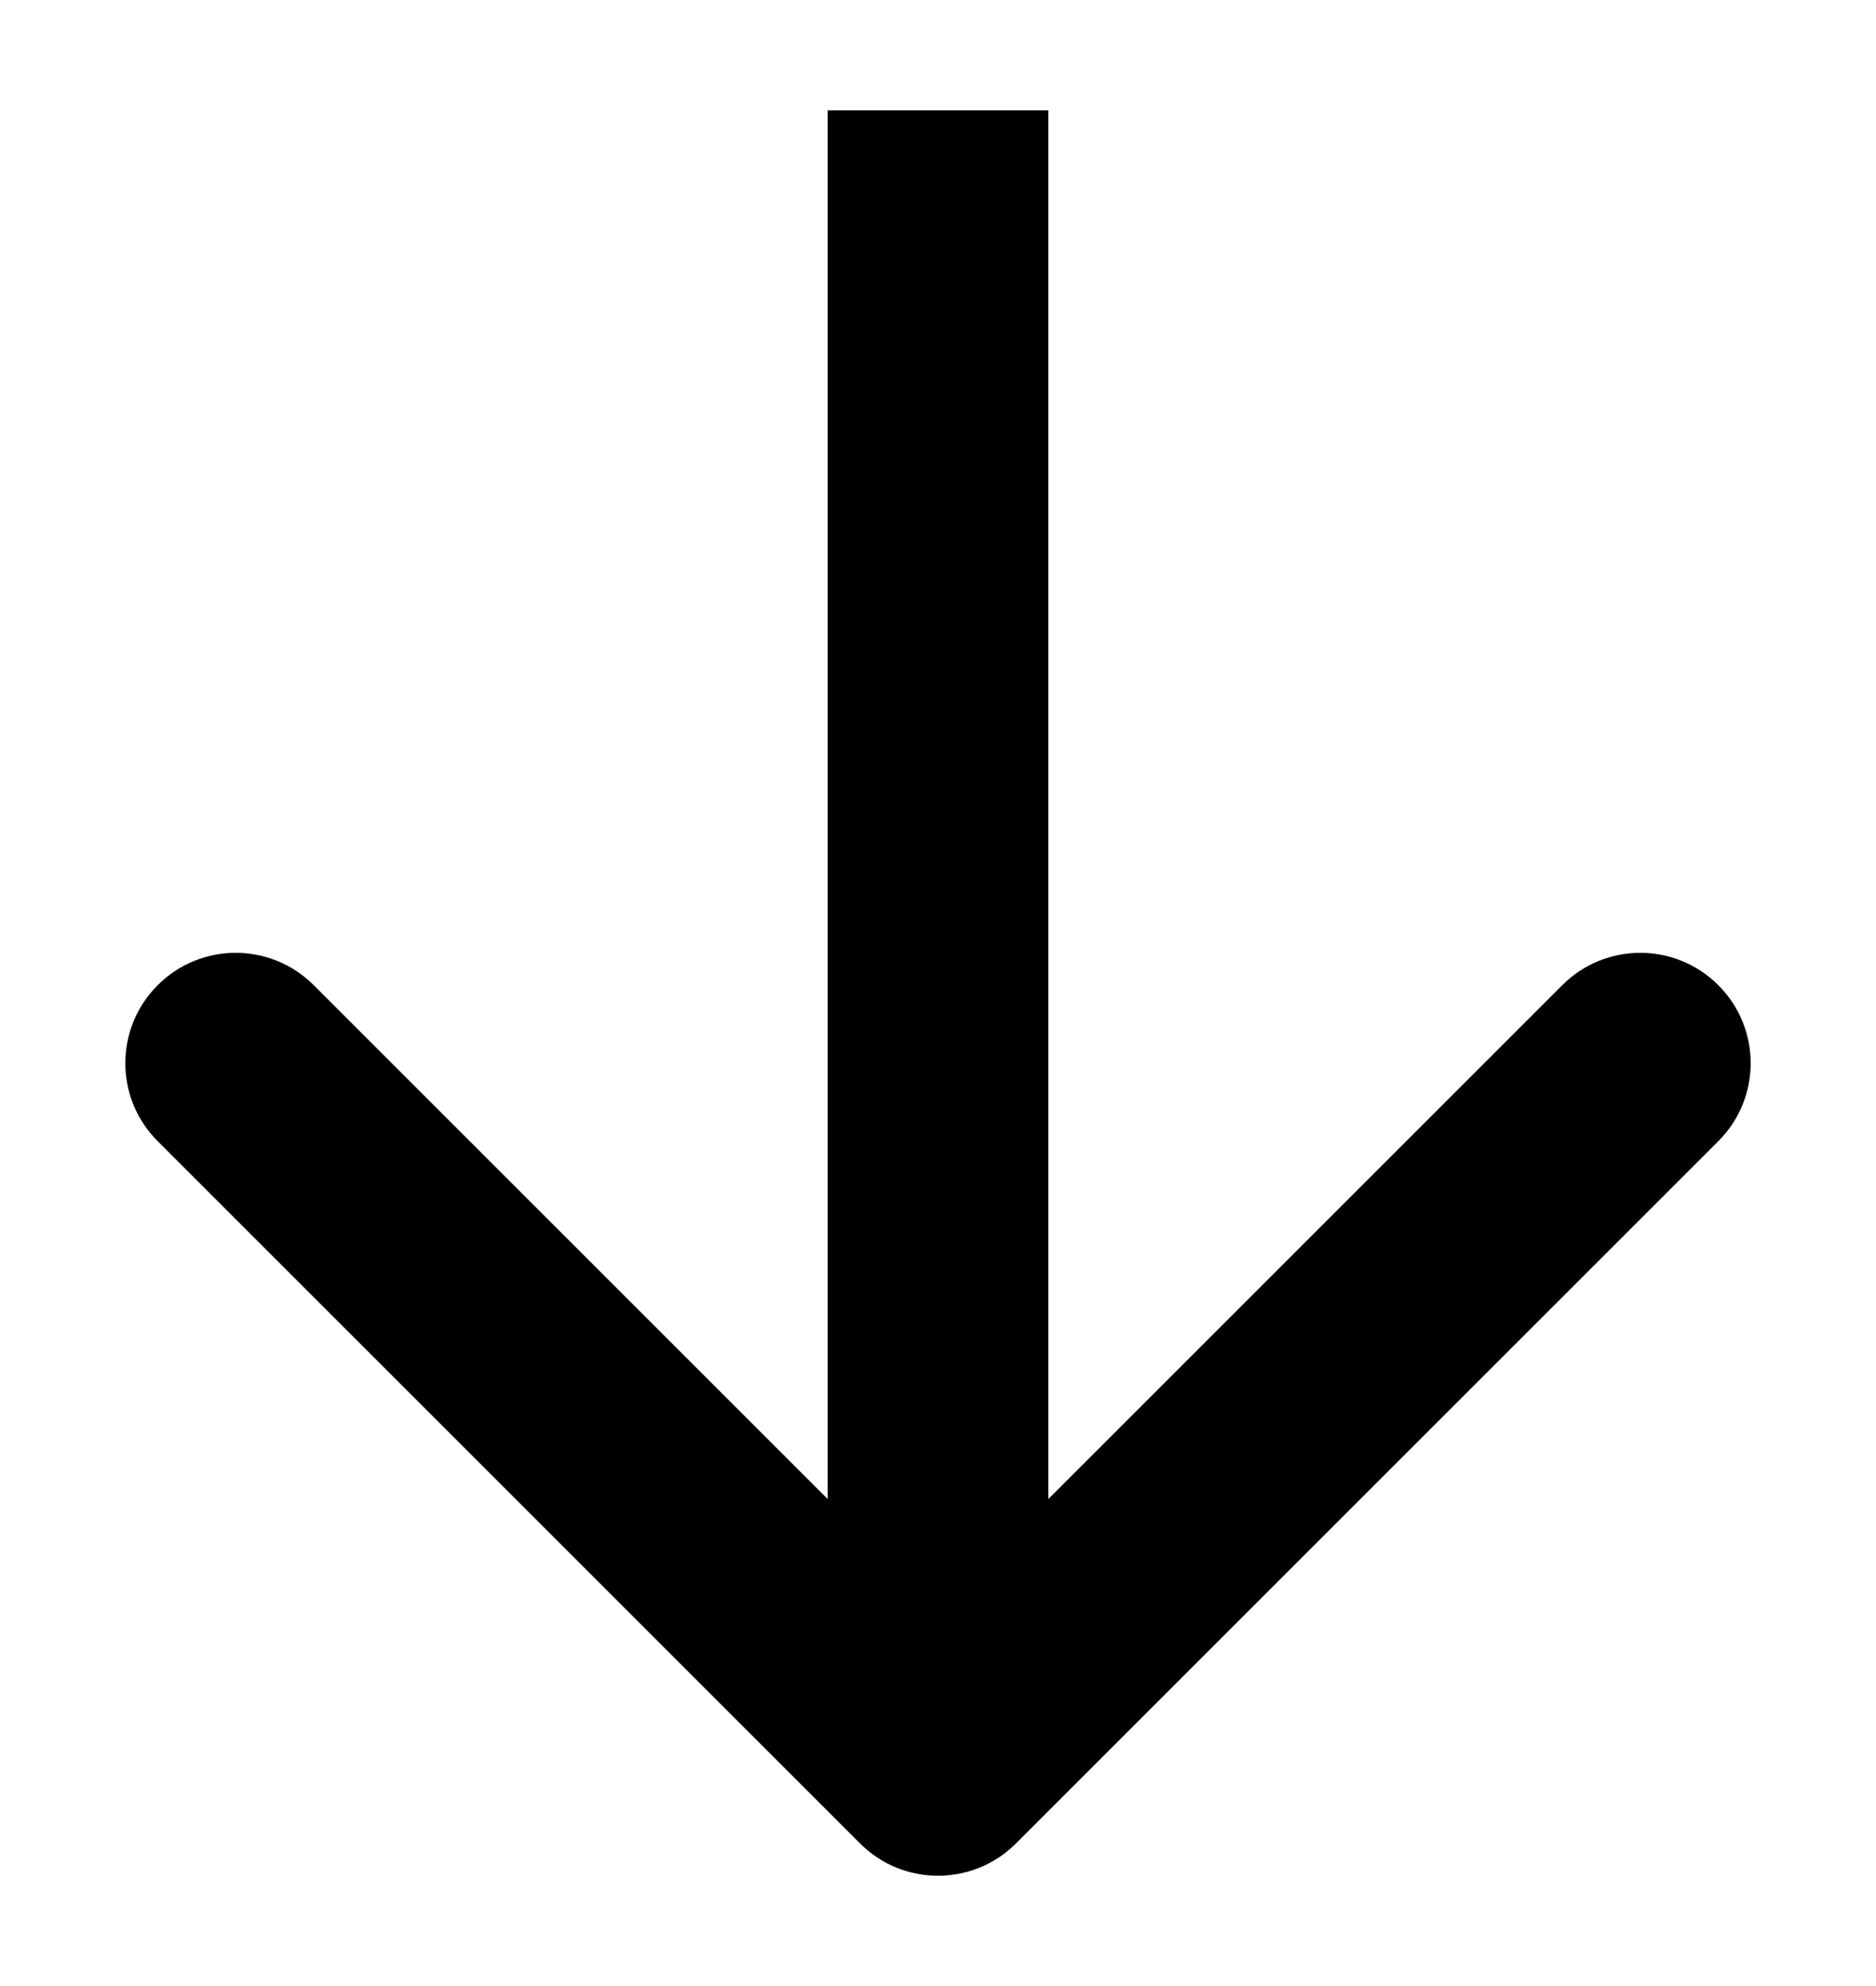 <svg width="17" height="18" viewBox="0 0 17 18" fill="none" xmlns="http://www.w3.org/2000/svg">
<path d="M7.793 16.707C8.183 17.098 8.817 17.098 9.207 16.707L15.571 10.343C15.962 9.953 15.962 9.319 15.571 8.929C15.181 8.538 14.547 8.538 14.157 8.929L8.5 14.586L2.843 8.929C2.453 8.538 1.819 8.538 1.429 8.929C1.038 9.319 1.038 9.953 1.429 10.343L7.793 16.707ZM7.5 1L7.5 16L9.5 16L9.5 1L7.5 1Z" fill="black"/>
</svg>
